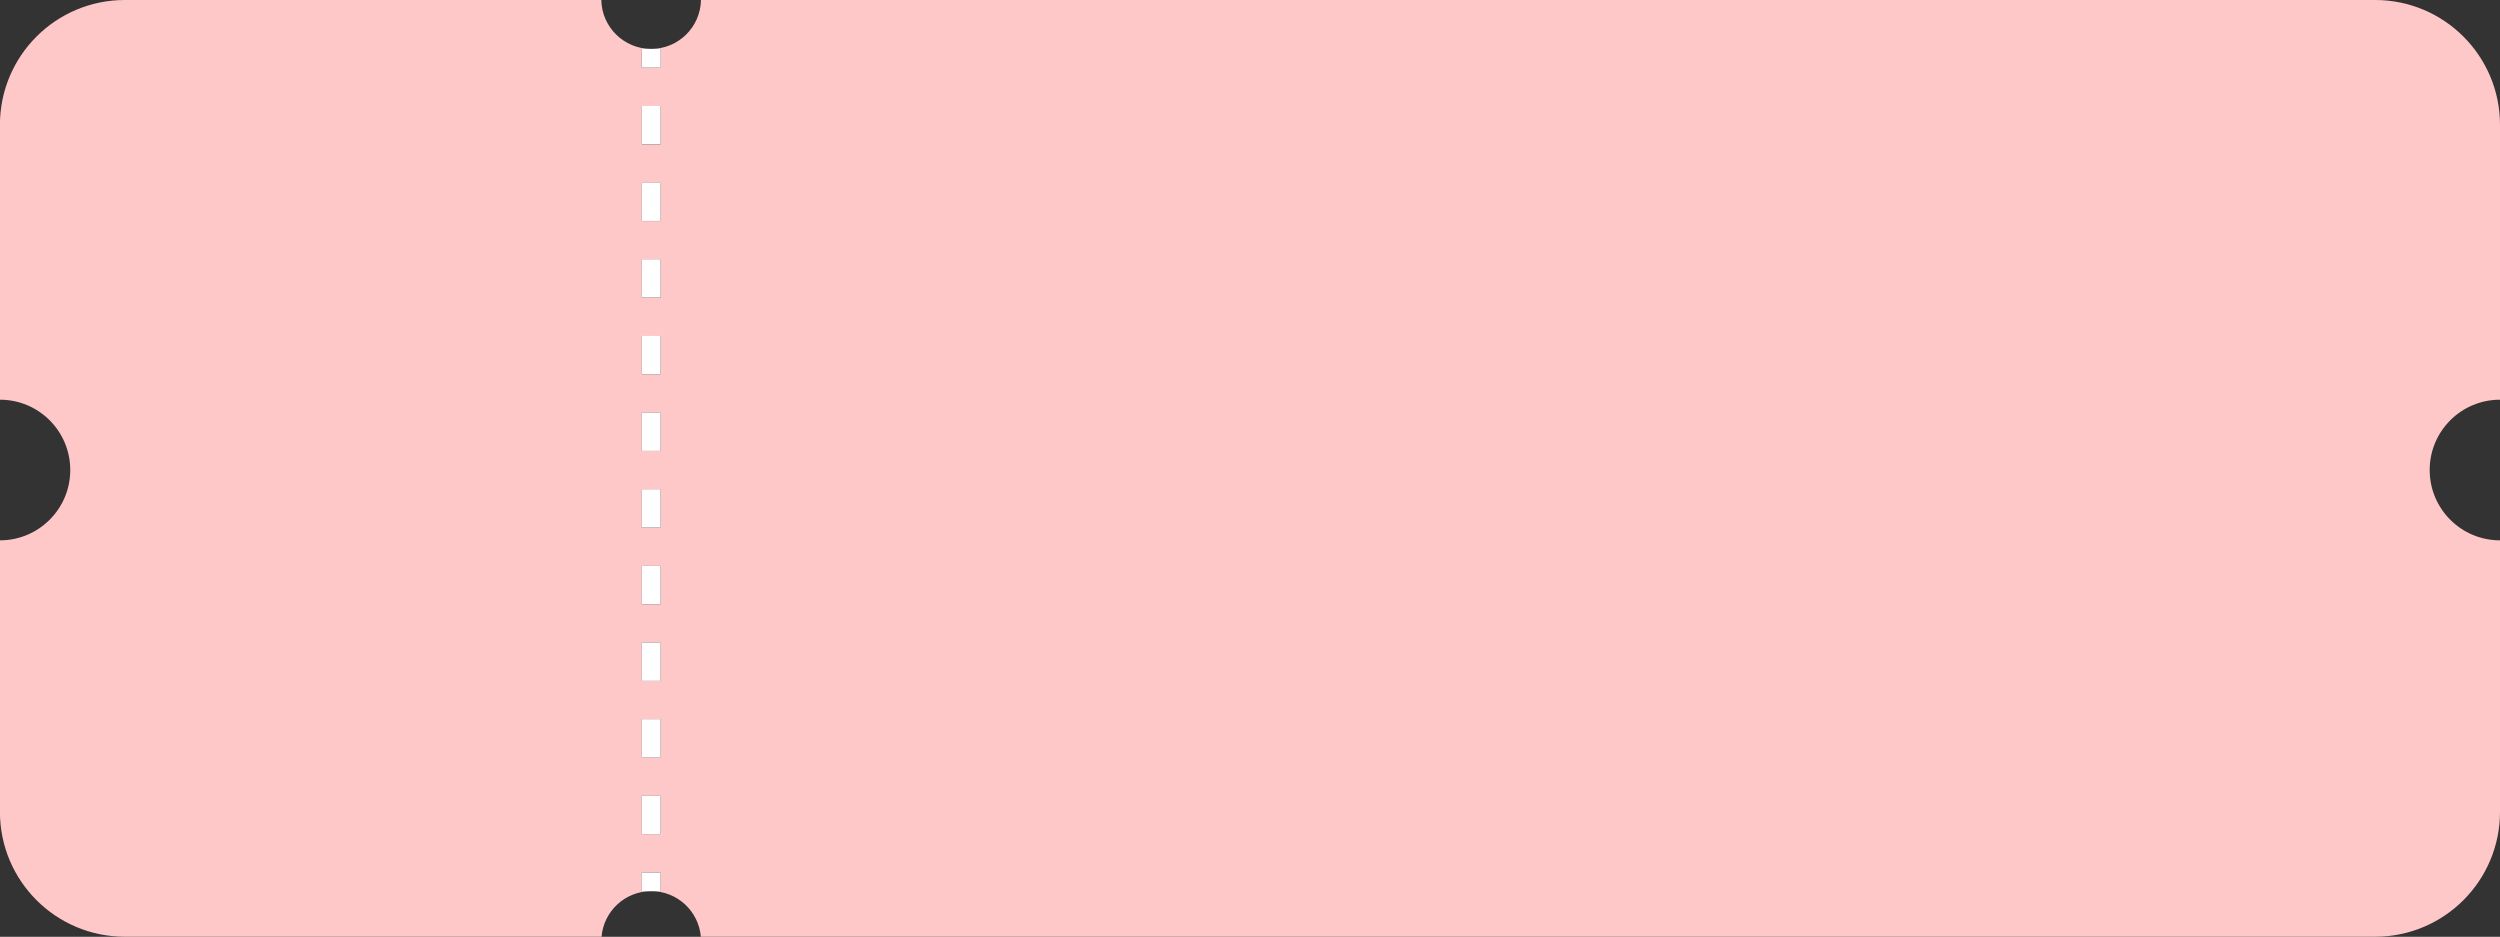<?xml version="1.0" encoding="UTF-8" standalone="no"?><svg xmlns="http://www.w3.org/2000/svg" xmlns:xlink="http://www.w3.org/1999/xlink" fill="#000000" height="150" preserveAspectRatio="xMidYMid meet" version="1" viewBox="-0.3 0.0 400.3 150.0" width="400.3" zoomAndPan="magnify"><rect x="-0.3" y="0.0" width="400.3" height="150.0" fill="#333333" stroke="none"/><g id="change1_1"><path d="M380,0H111.94c-.08,4.34-3.61,7.83-7.97,7.83h1.49v3h-3v-3h1.49c-4.35,0-7.89-3.5-7.97-7.83H19.69C8.64,0-.31,8.95-.31,20v44c6.22,0,11.26,5.04,11.26,11.26s-5.04,11.26-11.26,11.26v43.47c0,11.05,8.95,20,20,20H96.02c.34-4.09,3.77-7.3,7.95-7.3h-1.5v-3h3v3h-1.5c4.18,0,7.6,3.21,7.95,7.3H380c11.05,0,20-8.95,20-20v-43.47c-6.22,0-11.26-5.04-11.26-11.26s5.04-11.26,11.26-11.26V20C400,8.95,391.05,0,380,0ZM105.47,133.56h-3v-6.14h3v6.14Zm0-12.27h-3v-6.14h3v6.14Zm0-12.27h-3v-6.14h3v6.14Zm0-12.27h-3v-6.14h3v6.14Zm0-12.27h-3v-6.14h3v6.14Zm0-12.27h-3v-6.14h3v6.14Zm0-12.27h-3v-6.14h3v6.14Zm0-12.27h-3v-6.14h3v6.14Zm0-12.27h-3v-6.14h3v6.14Zm0-12.27h-3v-6.14h3v6.14Z" fill="#ffc8c8"/></g><g id="change2_1"><path d="M103.97 7.83L103.96 7.83 103.97 7.83 103.97 7.83z" fill="#ffffff"/></g><g id="change2_2"><path d="M102.47 10.83L105.47 10.83 105.47 7.83 103.97 7.83 103.97 7.83 103.96 7.83 102.47 7.83 102.47 10.83z" fill="#ffffff"/></g><g id="change2_3"><path d="M102.47 53.79H105.47V59.93H102.47z" fill="#ffffff"/></g><g id="change2_4"><path d="M102.47 66.06H105.47V72.2H102.47z" fill="#ffffff"/></g><g id="change2_5"><path d="M102.47 78.33H105.47V84.47H102.47z" fill="#ffffff"/></g><g id="change2_6"><path d="M102.47 16.97H105.47V23.11H102.47z" fill="#ffffff"/></g><g id="change2_7"><path d="M102.47 41.51H105.47V47.65H102.47z" fill="#ffffff"/></g><g id="change2_8"><path d="M102.47 29.24H105.47V35.38H102.47z" fill="#ffffff"/></g><g id="change2_9"><path d="M102.47 115.15H105.47V121.29H102.47z" fill="#ffffff"/></g><g id="change2_10"><path d="M102.47 127.42H105.47V133.56H102.47z" fill="#ffffff"/></g><g id="change2_11"><path d="M102.47 90.6H105.47V96.74H102.47z" fill="#ffffff"/></g><g id="change2_12"><path d="M102.47 102.88H105.47V109.02H102.47z" fill="#ffffff"/></g><g id="change2_13"><path d="M103.97 142.7L103.97 142.7 103.97 142.7 103.97 142.7z" fill="#ffffff"/></g><g id="change2_14"><path d="M105.47 139.7L102.47 139.7 102.47 142.7 103.97 142.7 103.97 142.7 103.97 142.7 105.47 142.7 105.47 139.7z" fill="#ffffff"/></g></svg>